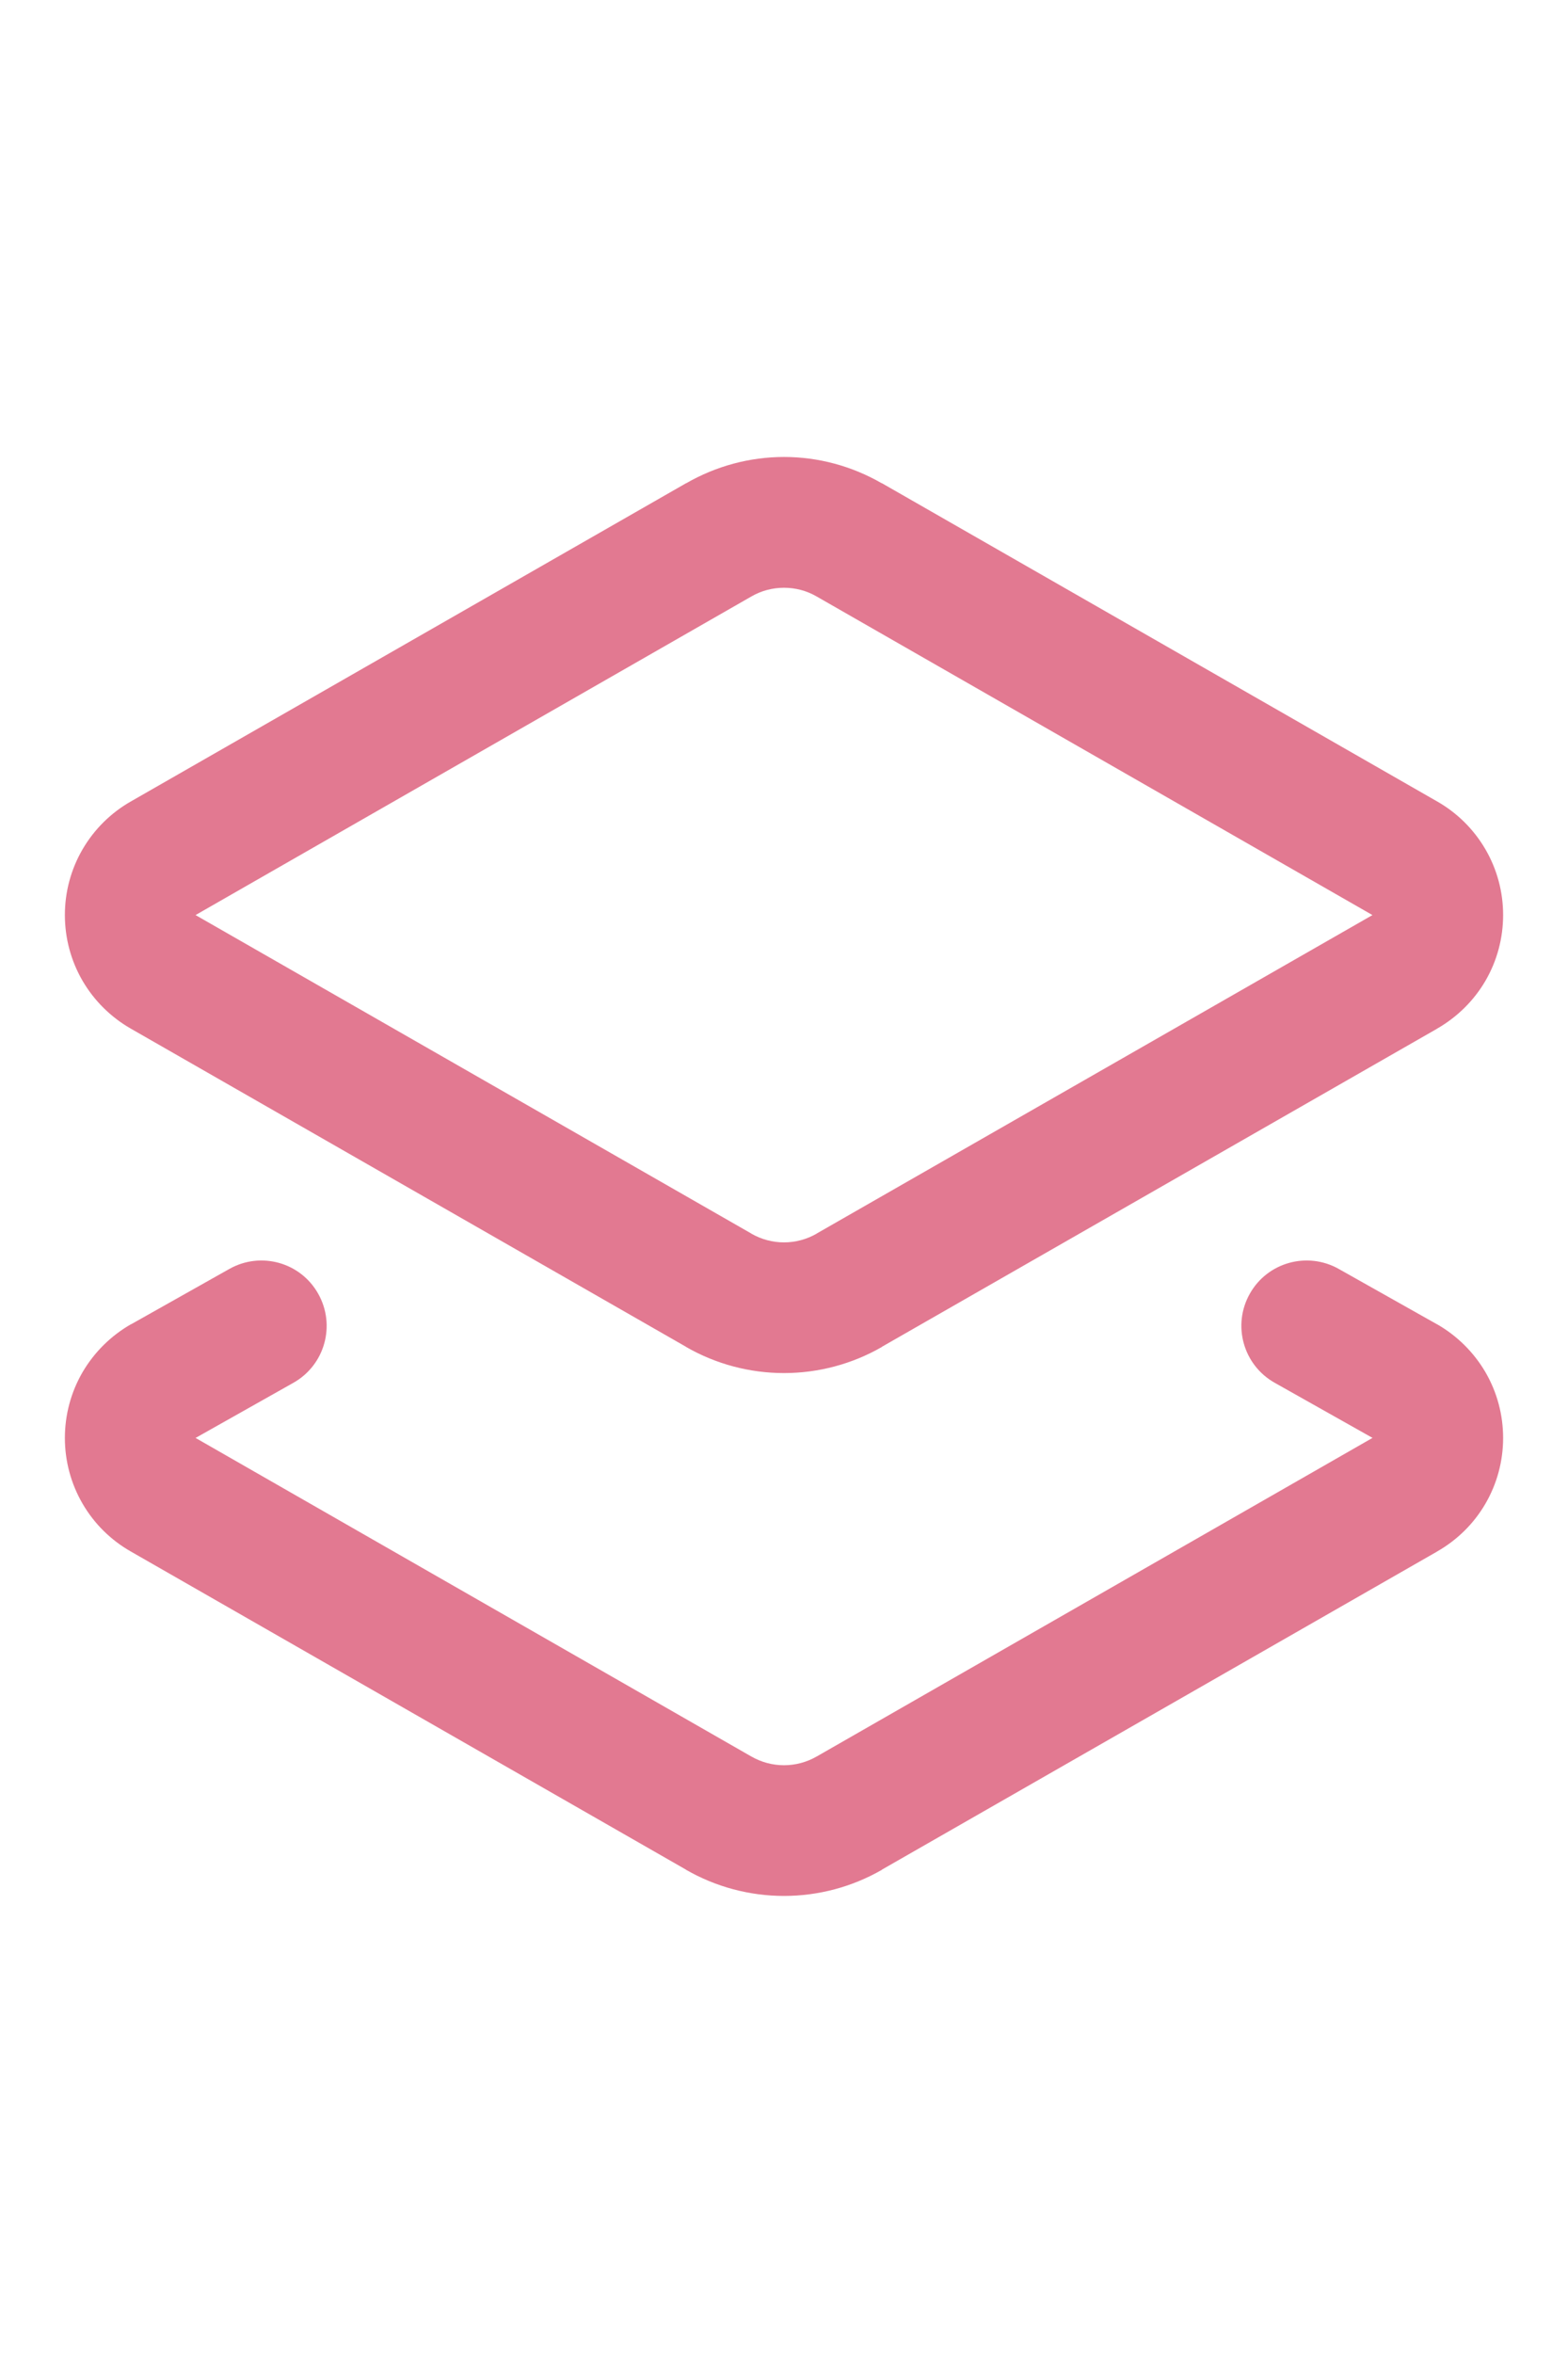 <svg width="16" height="24" viewBox="0 0 16 24" fill="none" xmlns="http://www.w3.org/2000/svg">
<g clip-path="url(#clip0_4556_4048)">
<path d="M12.753 13.196C12.933 12.875 13.34 12.762 13.661 12.943L14.661 13.506L14.662 13.506C14.867 13.623 15.038 13.792 15.157 13.995C15.276 14.199 15.338 14.431 15.338 14.667C15.338 14.902 15.276 15.134 15.157 15.338C15.039 15.541 14.868 15.709 14.664 15.825L14.665 15.825L8.999 19.07L9 19.071C8.696 19.246 8.351 19.338 8 19.338C7.649 19.338 7.304 19.246 7 19.071V19.07L1.335 15.825V15.825C1.131 15.709 0.961 15.541 0.843 15.338C0.724 15.134 0.662 14.902 0.662 14.667C0.662 14.431 0.724 14.199 0.843 13.995C0.962 13.792 1.133 13.623 1.338 13.506L1.34 13.506L2.34 12.943C2.661 12.762 3.067 12.875 3.247 13.196C3.428 13.517 3.315 13.923 2.994 14.104L1.995 14.667L1.998 14.668L7.665 17.915L7.667 17.916C7.768 17.974 7.883 18.005 8 18.005C8.117 18.005 8.232 17.974 8.333 17.916L8.335 17.915L14.002 14.668L14.005 14.667V14.666L13.007 14.104C12.686 13.923 12.572 13.517 12.753 13.196ZM14.002 9.332L8.335 6.085L8.333 6.084C8.232 6.025 8.117 5.995 8 5.995C7.883 5.995 7.768 6.025 7.667 6.084L7.665 6.085L1.998 9.332L1.995 9.333L1.998 9.335L7.665 12.581L7.667 12.583C7.768 12.641 7.883 12.672 8 12.672C8.117 12.672 8.232 12.641 8.333 12.583L8.335 12.581L14.002 9.335L14.005 9.333L14.002 9.332ZM15.338 9.333C15.338 9.569 15.276 9.801 15.157 10.005C15.039 10.207 14.868 10.375 14.664 10.492L14.665 10.492L8.999 13.737L9 13.738C8.696 13.913 8.351 14.005 8 14.005C7.649 14.005 7.304 13.913 7 13.738V13.737L1.335 10.492V10.492C1.131 10.375 0.961 10.207 0.843 10.005C0.724 9.801 0.662 9.569 0.662 9.333C0.662 9.097 0.724 8.866 0.843 8.662C0.962 8.458 1.133 8.289 1.338 8.173L7.002 4.928V4.929C7.306 4.754 7.65 4.661 8 4.661C8.35 4.661 8.694 4.754 8.997 4.929L8.998 4.928L14.662 8.173H14.662C14.867 8.289 15.038 8.458 15.157 8.662C15.276 8.866 15.338 9.097 15.338 9.333Z" fill="#E27991"/>
</g>
<defs>
<clipPath id="clip0_4556_4048">
<rect width="16" height="16" fill="white" transform="translate(0 4)"/>
</clipPath>
</defs>
</svg>
